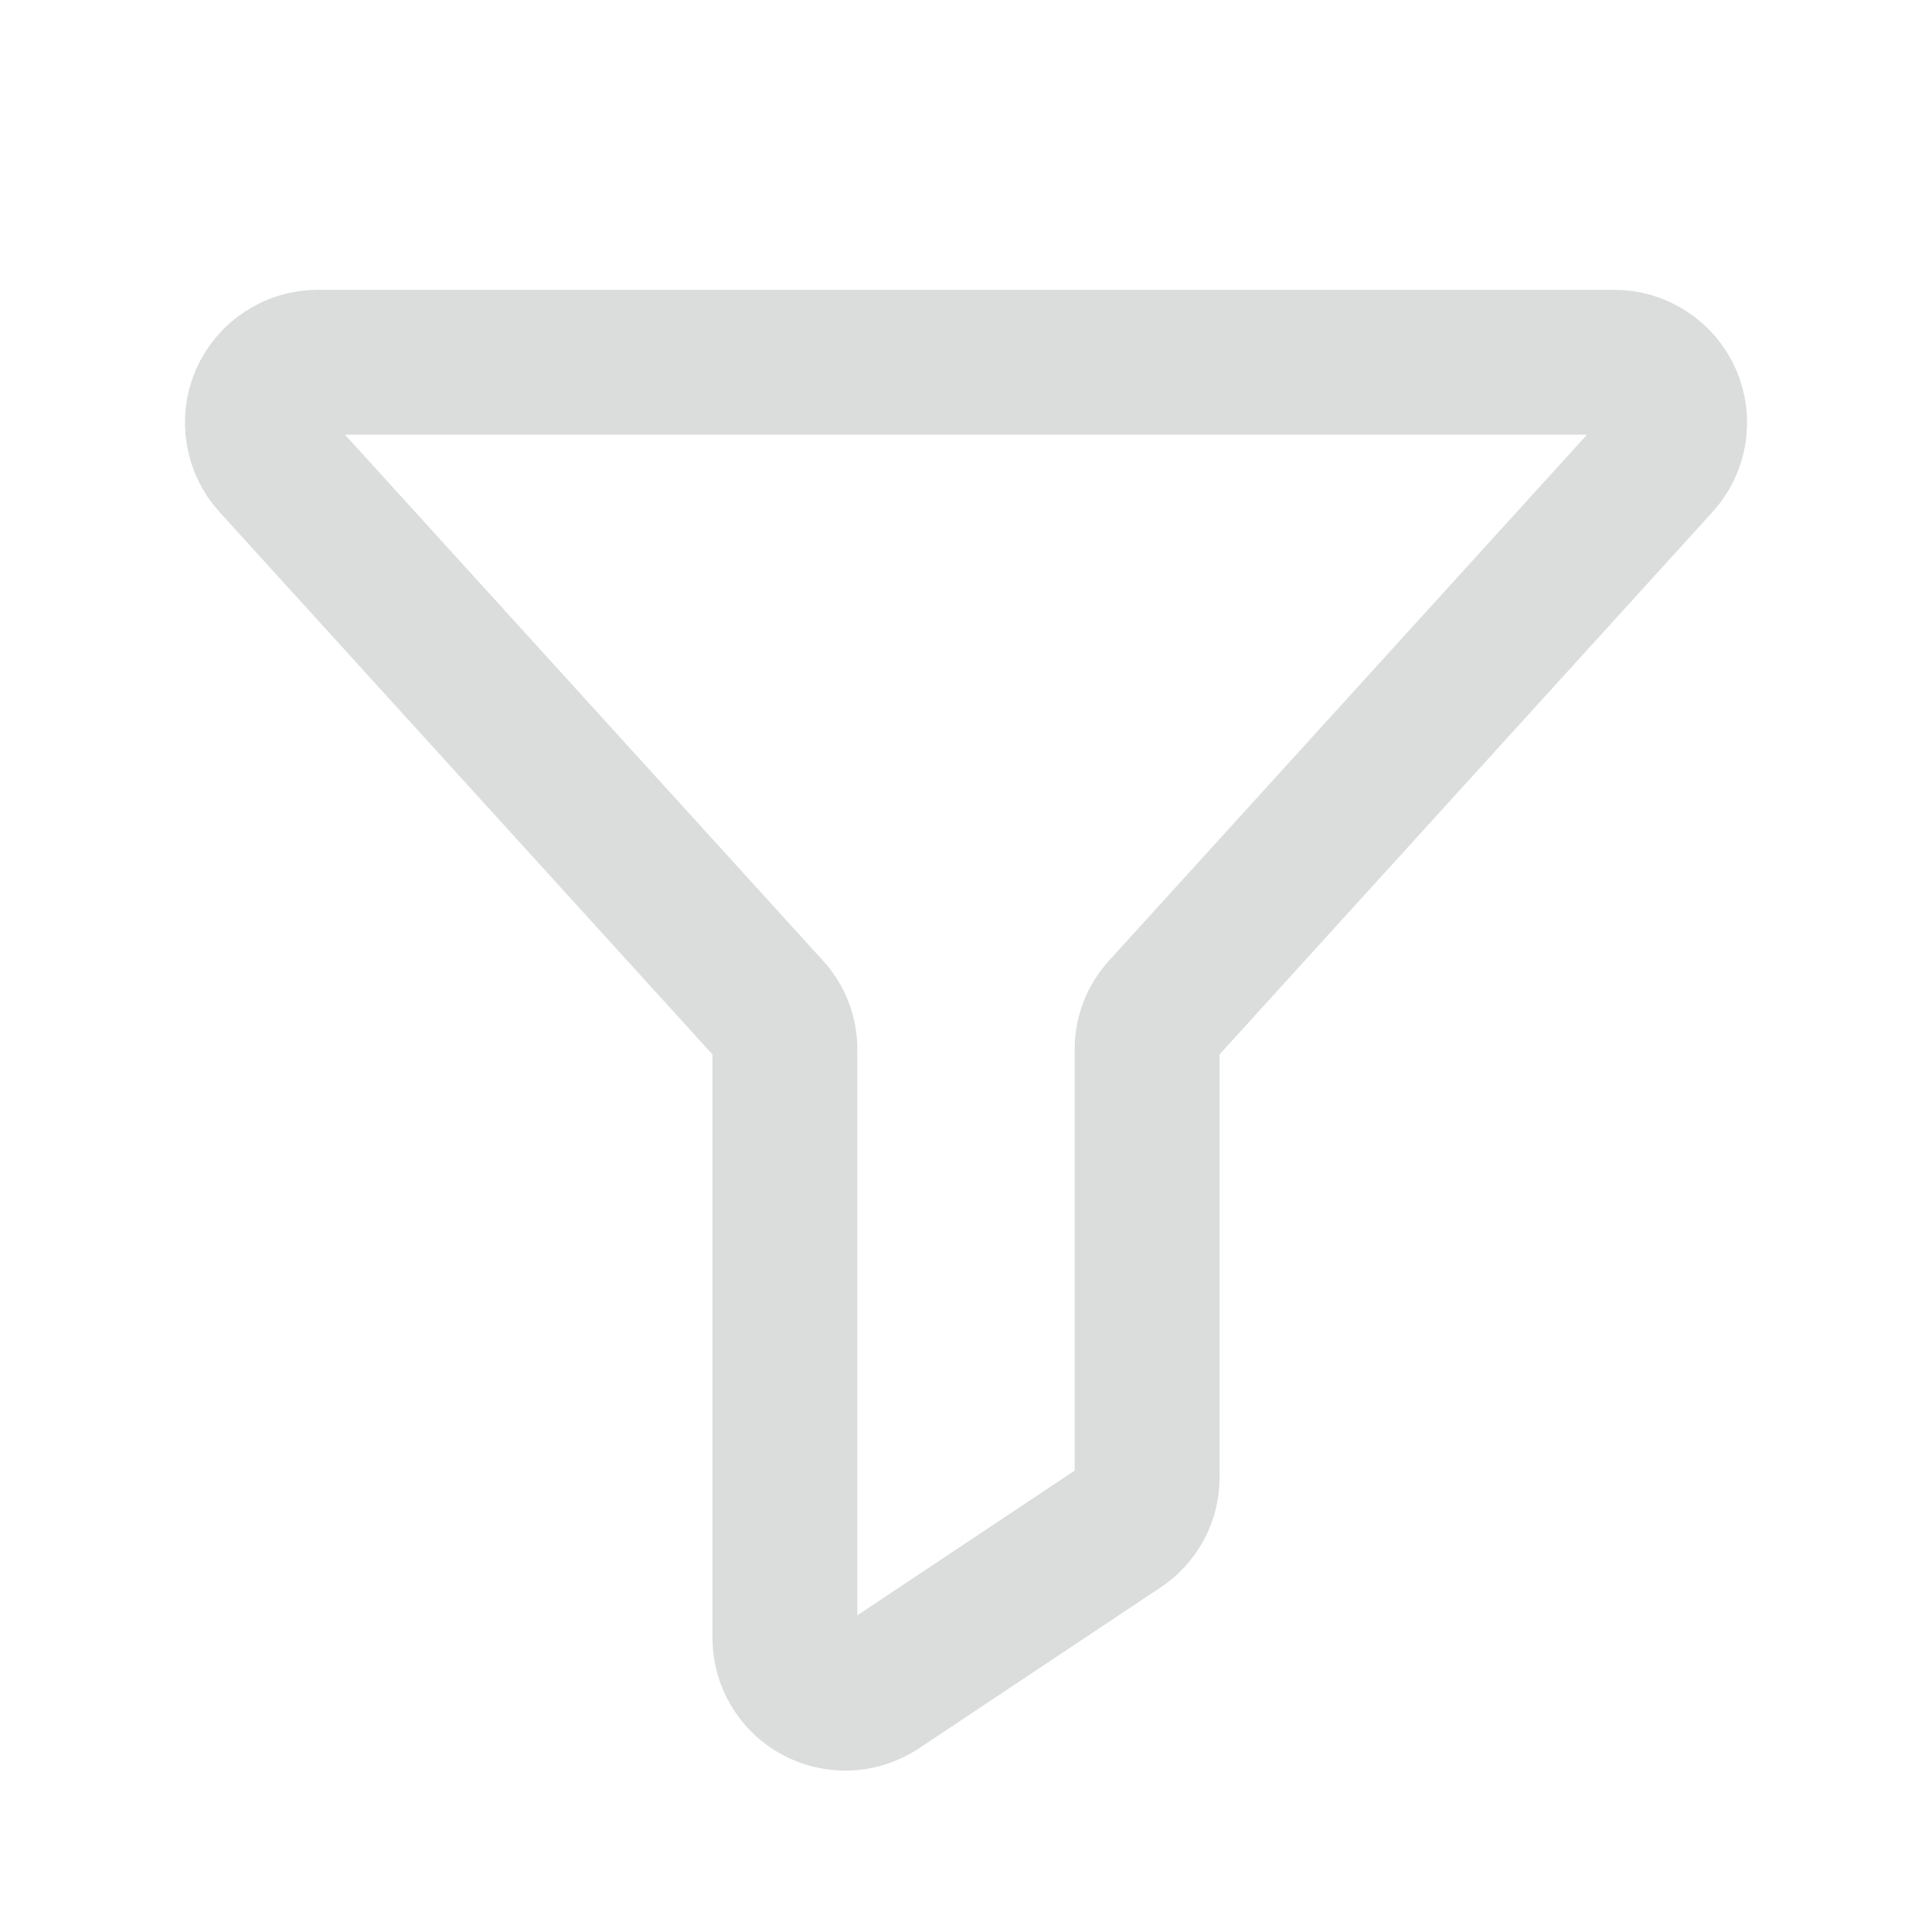 <svg width="20" height="20" viewBox="0 0 20 20" fill="none" xmlns="http://www.w3.org/2000/svg">
<path d="M3.289 3.75H16.711C16.832 3.75 16.951 3.785 17.052 3.852C17.154 3.918 17.234 4.012 17.283 4.123C17.332 4.234 17.347 4.357 17.328 4.476C17.308 4.596 17.254 4.707 17.172 4.797L12.039 10.445C11.932 10.56 11.873 10.711 11.875 10.867V15.289C11.876 15.393 11.851 15.495 11.802 15.587C11.752 15.678 11.681 15.756 11.594 15.812L9.094 17.477C9 17.538 8.891 17.574 8.779 17.579C8.667 17.584 8.555 17.559 8.456 17.506C8.357 17.454 8.274 17.375 8.216 17.279C8.158 17.183 8.126 17.073 8.125 16.961V10.867C8.127 10.711 8.068 10.56 7.961 10.445L2.828 4.797C2.746 4.707 2.692 4.596 2.673 4.476C2.653 4.357 2.668 4.234 2.717 4.123C2.766 4.012 2.846 3.918 2.948 3.852C3.049 3.785 3.168 3.75 3.289 3.75V3.75Z" stroke="#DBDDDD" stroke-width="1.5" stroke-linecap="round" stroke-linejoin="round"/>
</svg>
